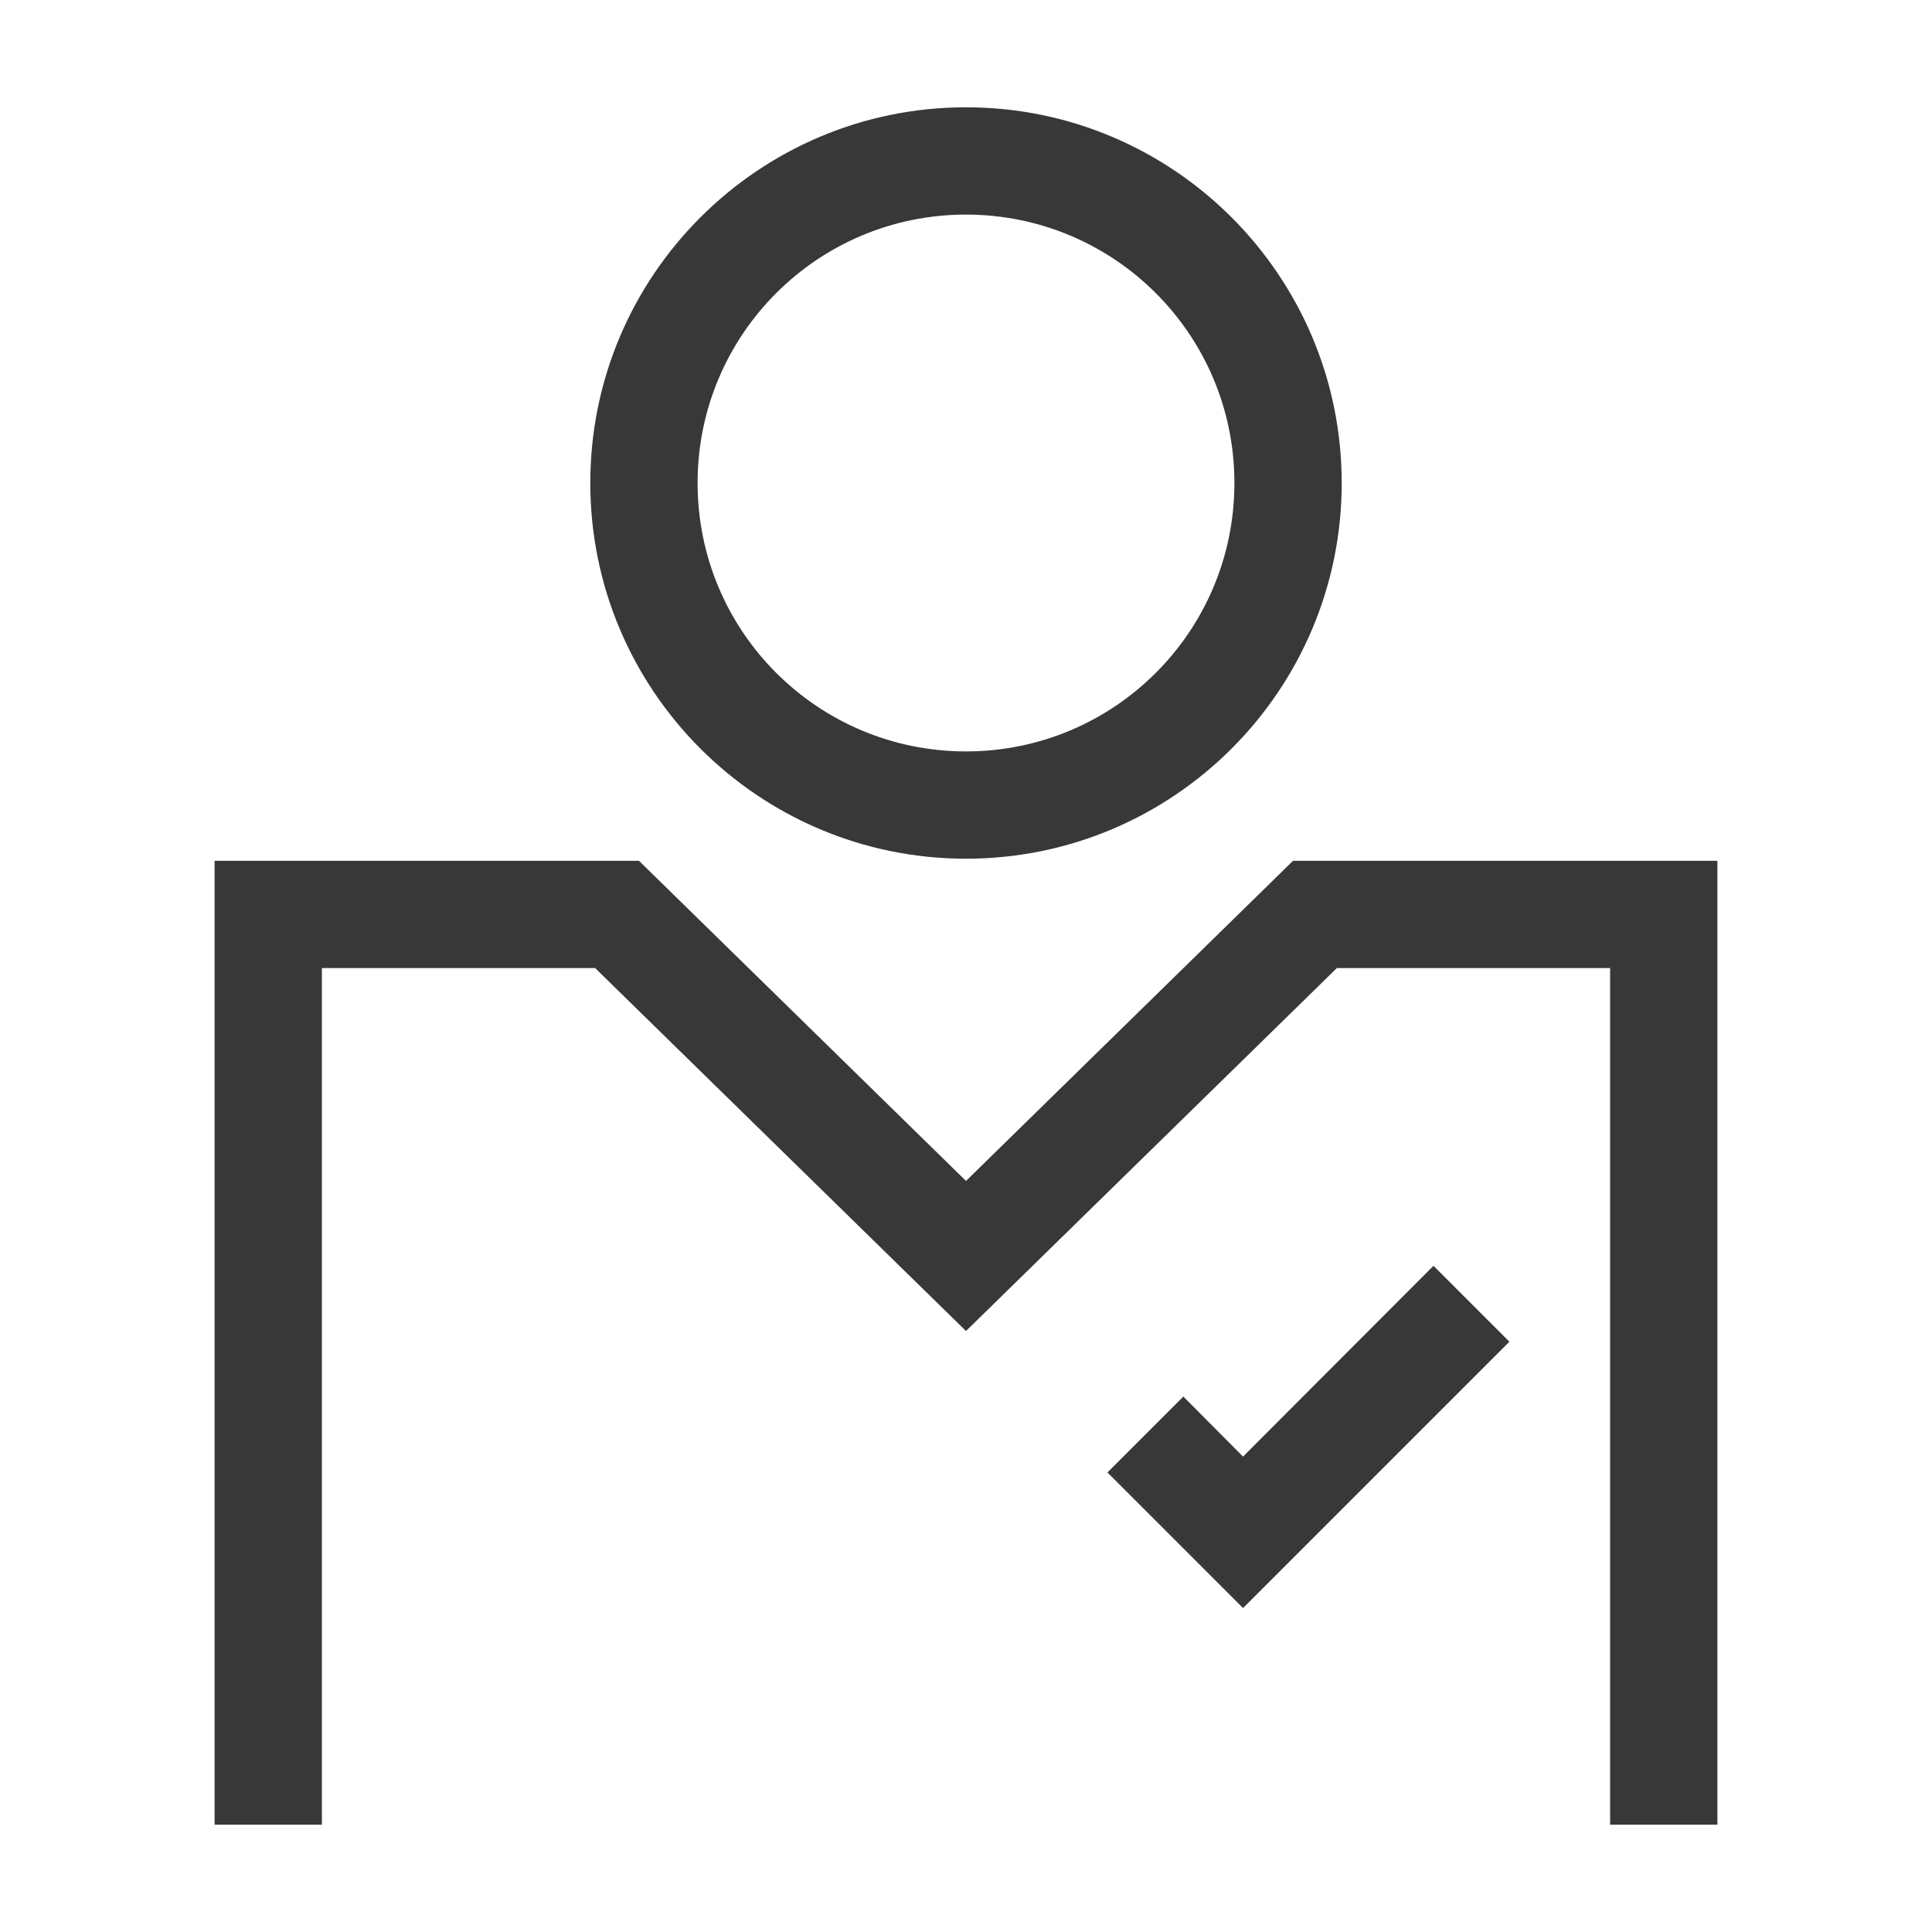 <?xml version="1.0" encoding="UTF-8"?>
<svg id="Layer_1" data-name="Layer 1" xmlns="http://www.w3.org/2000/svg" viewBox="0 0 56 56">
  <defs>
    <style>
      .cls-1 {
        fill: #383838;
      }
    </style>
  </defs>
  <path class="cls-1" d="m28,24.89c6.01,0,10.89-4.88,10.89-10.89s-4.88-10.89-10.89-10.89-10.89,4.88-10.89,10.89,4.88,10.89,10.89,10.89Zm0-18.67c4.3,0,7.78,3.48,7.78,7.78s-3.48,7.78-7.78,7.78-7.78-3.48-7.78-7.78,3.48-7.78,7.78-7.78Z"/>
  <polygon class="cls-1" points="37.48 24.95 28 34.23 18.52 24.95 6.22 24.95 6.22 52.89 9.33 52.89 9.33 28.06 17.25 28.06 28 38.58 38.75 28.06 46.67 28.06 46.67 52.89 49.78 52.89 49.78 24.95 37.48 24.95"/>
  <polygon class="cls-1" points="36.03 42.22 34.3 40.48 32.1 42.68 36.03 46.61 43.75 38.89 41.55 36.69 36.03 42.22"/>
</svg>